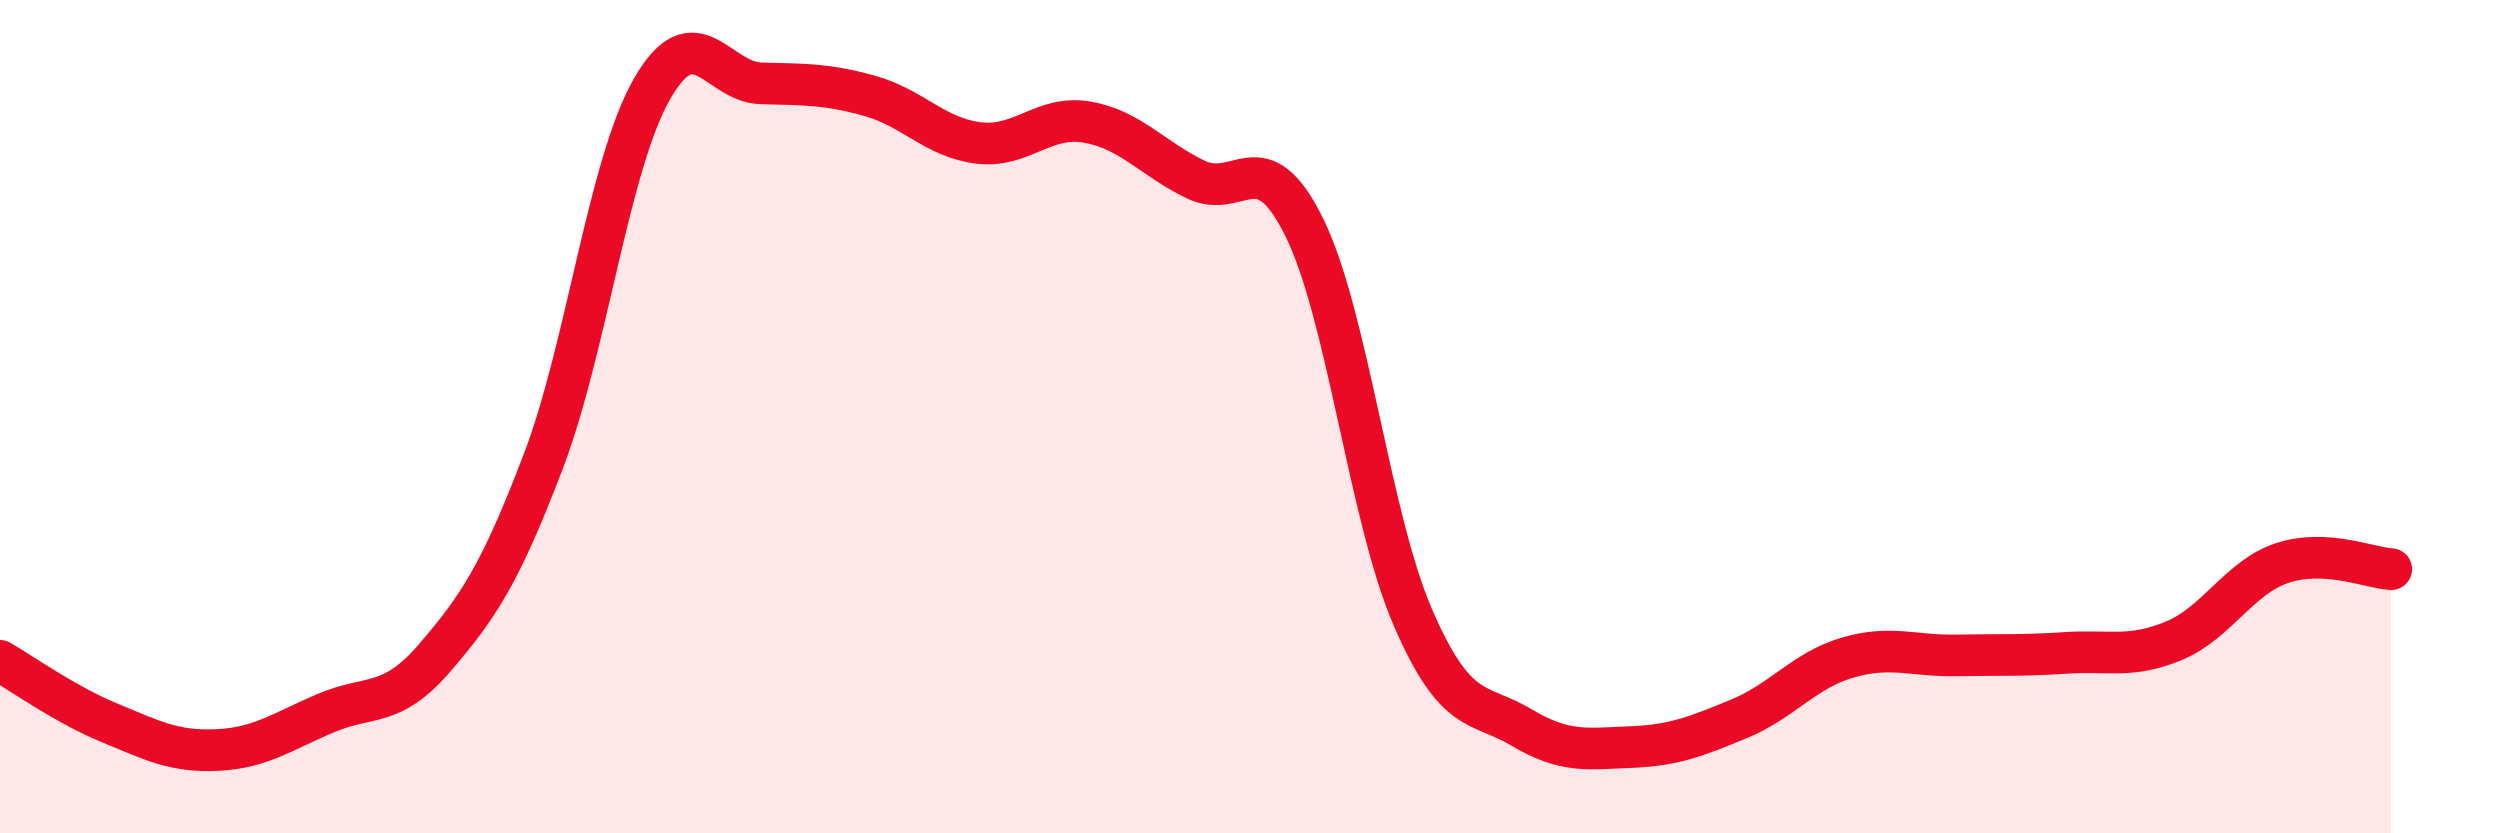 
    <svg width="60" height="20" viewBox="0 0 60 20" xmlns="http://www.w3.org/2000/svg">
      <path
        d="M 0,15.86 C 0.52,16.16 1.57,16.91 2.61,17.34 C 3.65,17.77 4.18,18.05 5.22,18 C 6.26,17.95 6.79,17.55 7.83,17.11 C 8.87,16.67 9.39,17 10.43,15.79 C 11.47,14.58 12,13.8 13.04,11.07 C 14.08,8.34 14.61,3.94 15.65,2.13 C 16.69,0.32 17.22,1.97 18.26,2 C 19.3,2.03 19.83,2.01 20.87,2.3 C 21.91,2.59 22.44,3.3 23.48,3.43 C 24.52,3.56 25.05,2.75 26.09,2.93 C 27.13,3.11 27.66,3.81 28.7,4.31 C 29.74,4.81 30.26,3.35 31.3,5.45 C 32.34,7.55 32.87,12.42 33.91,14.82 C 34.95,17.22 35.48,16.84 36.52,17.46 C 37.56,18.08 38.09,17.97 39.13,17.93 C 40.17,17.89 40.7,17.68 41.74,17.25 C 42.78,16.82 43.31,16.08 44.35,15.78 C 45.39,15.48 45.92,15.75 46.96,15.73 C 48,15.71 48.53,15.74 49.57,15.67 C 50.61,15.6 51.13,15.81 52.17,15.38 C 53.21,14.95 53.74,13.85 54.78,13.51 C 55.82,13.17 56.87,13.63 57.39,13.66L57.39 20L0 20Z"
        fill="#EB0A25"
        opacity="0.1"
        stroke-linecap="round"
        stroke-linejoin="round"
      />
      <path
        d="M 0,15.86 C 0.52,16.16 1.57,16.91 2.61,17.34 C 3.65,17.77 4.18,18.05 5.22,18 C 6.26,17.95 6.79,17.55 7.83,17.11 C 8.87,16.67 9.39,17 10.43,15.79 C 11.47,14.58 12,13.8 13.04,11.07 C 14.08,8.34 14.61,3.94 15.65,2.13 C 16.69,0.32 17.22,1.97 18.26,2 C 19.3,2.03 19.83,2.01 20.87,2.3 C 21.91,2.59 22.44,3.3 23.48,3.43 C 24.52,3.56 25.05,2.75 26.09,2.93 C 27.13,3.11 27.66,3.81 28.7,4.31 C 29.74,4.81 30.26,3.35 31.3,5.45 C 32.34,7.55 32.87,12.42 33.91,14.82 C 34.95,17.22 35.48,16.84 36.52,17.46 C 37.56,18.08 38.09,17.97 39.13,17.93 C 40.17,17.89 40.7,17.68 41.74,17.25 C 42.78,16.82 43.31,16.08 44.35,15.78 C 45.39,15.48 45.92,15.75 46.96,15.73 C 48,15.71 48.53,15.74 49.57,15.67 C 50.61,15.6 51.13,15.81 52.17,15.38 C 53.21,14.95 53.74,13.85 54.78,13.51 C 55.82,13.17 56.87,13.63 57.39,13.66"
        stroke="#EB0A25"
        stroke-width="1"
        fill="none"
        stroke-linecap="round"
        stroke-linejoin="round"
      />
    </svg>
  